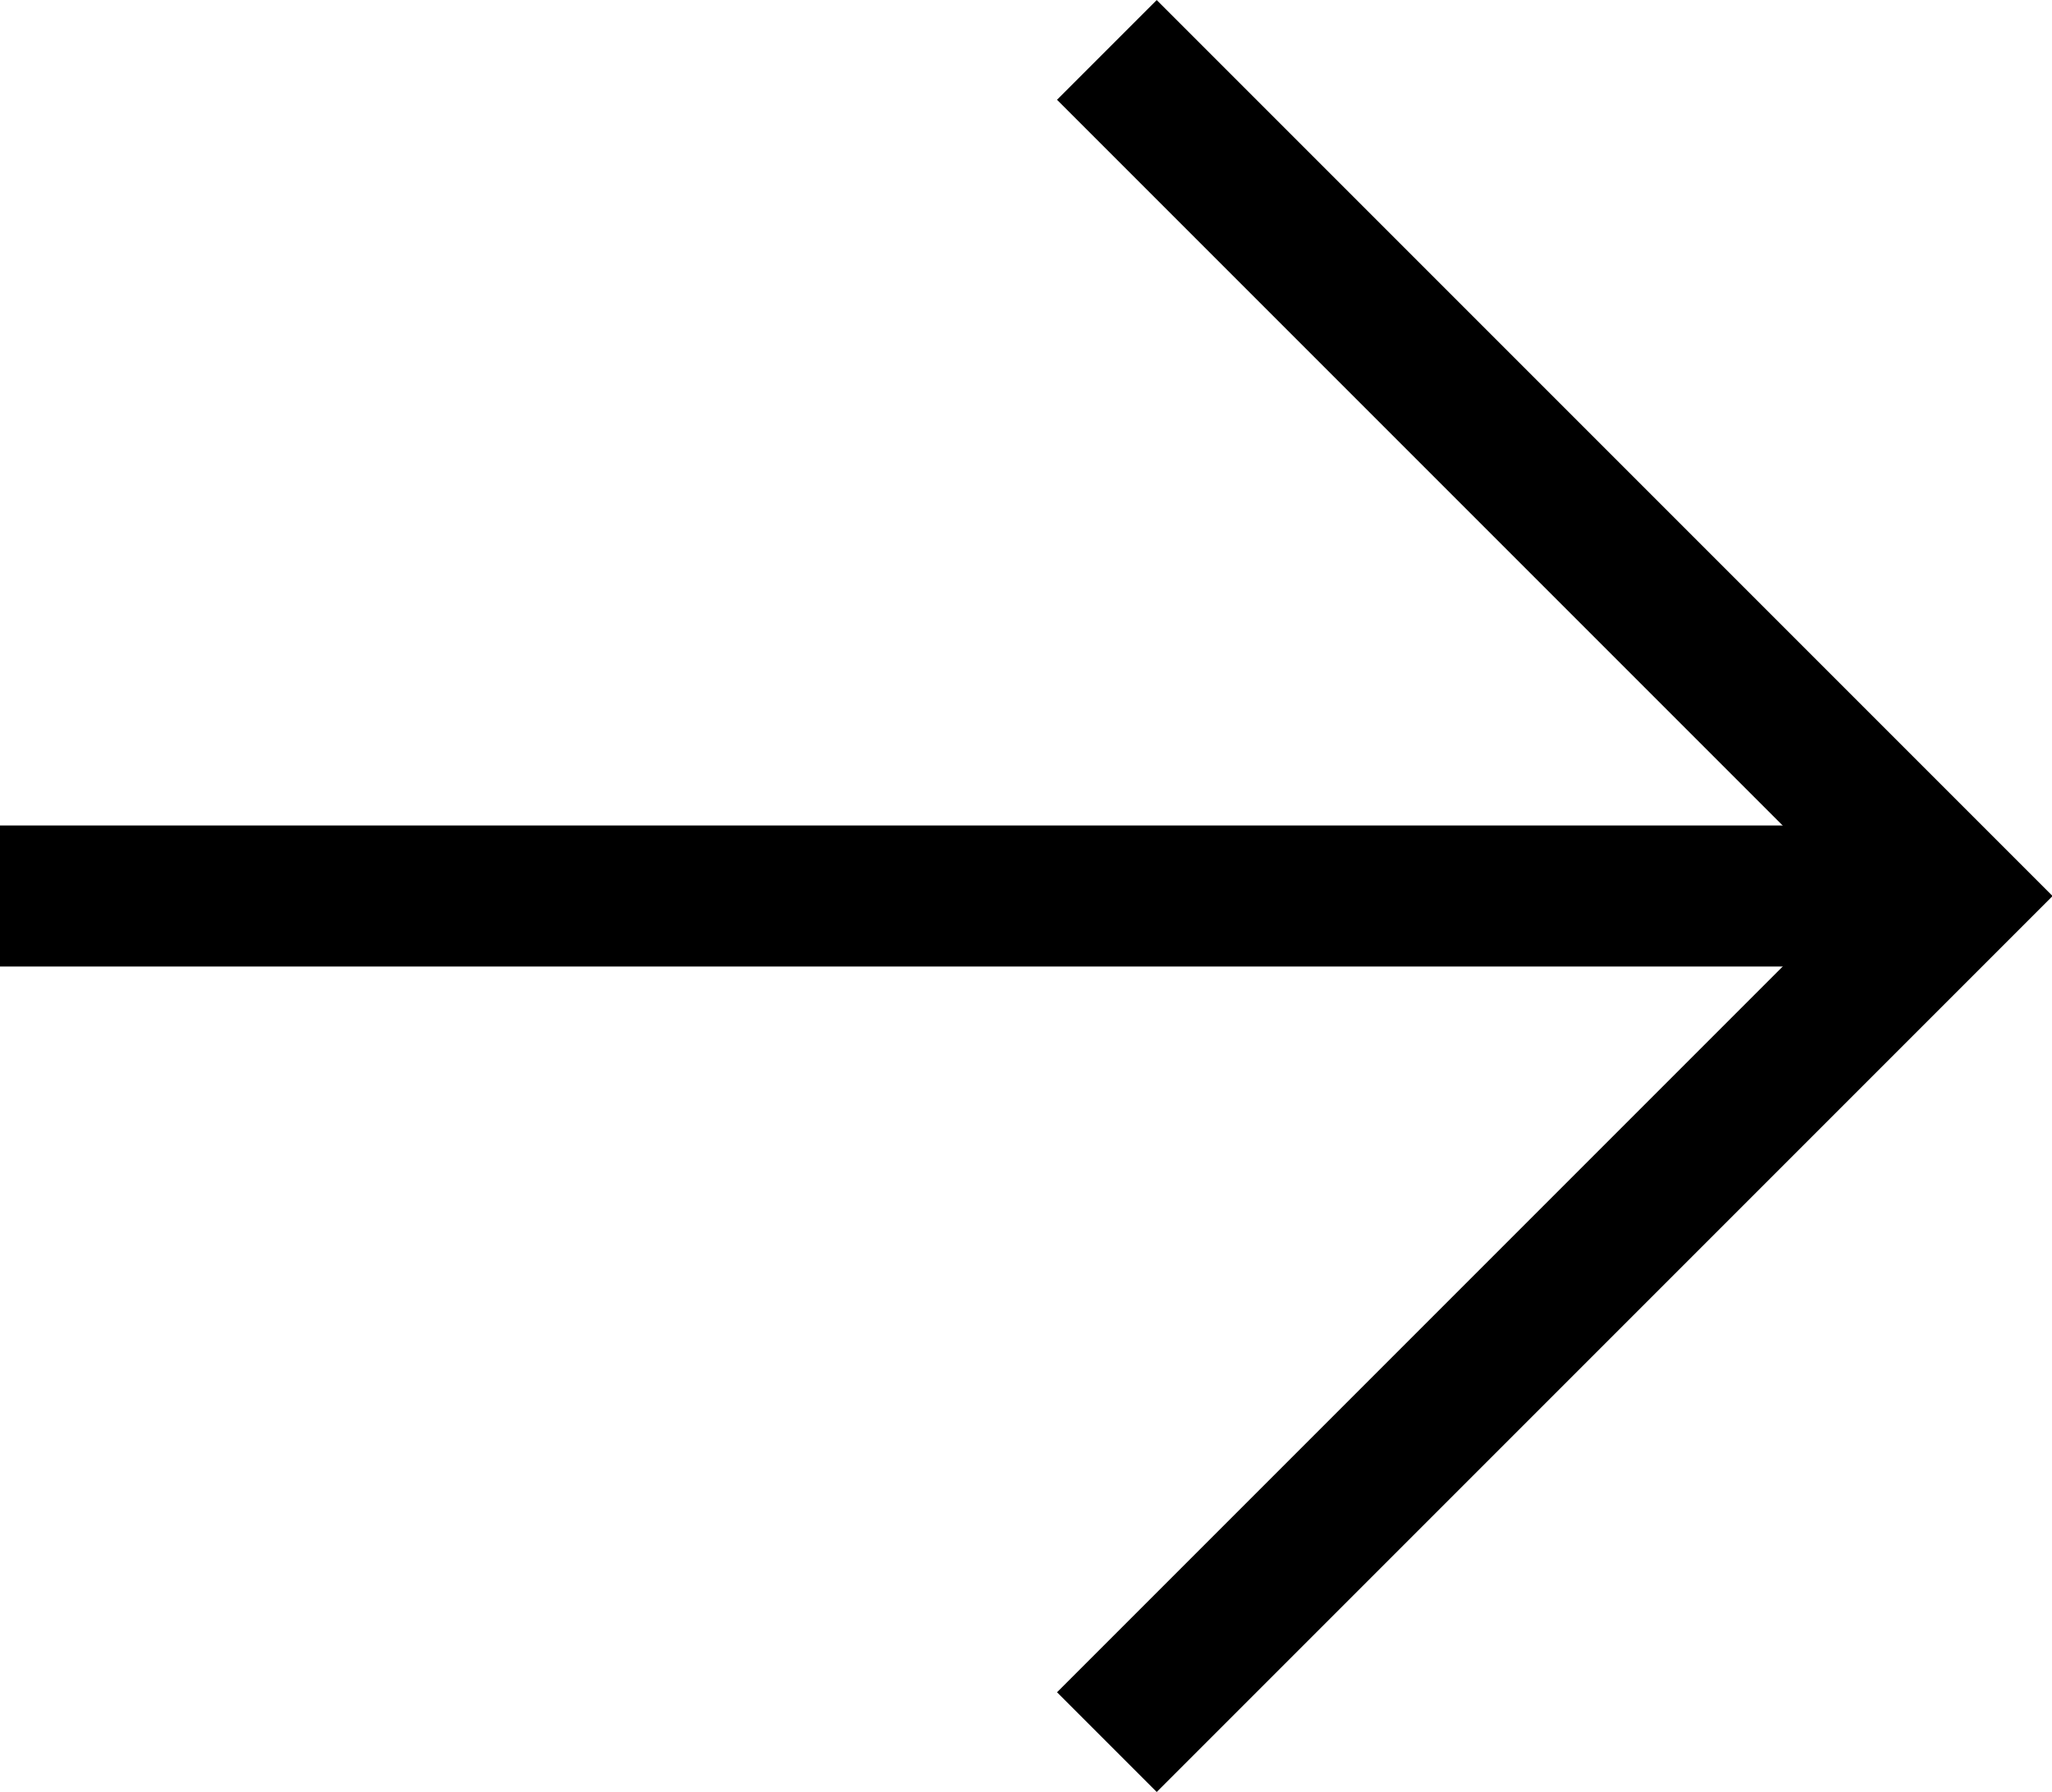 <svg xmlns="http://www.w3.org/2000/svg" width="14.553" height="12.707" viewBox="0 0 14.553 12.707">
  <g id="Group_274" data-name="Group 274" transform="translate(1655 673.854) rotate(180)">
    <line id="Line_24" data-name="Line 24" x2="13.654" transform="translate(1641.346 667.5)" fill="none" stroke="#000" stroke-width="1"/>
    <path id="Path_288" data-name="Path 288" d="M5625.1,716.658l6,6-6,6" transform="translate(7272.25 1390.158) rotate(180)" fill="none" stroke="#000" stroke-width="1"/>
  </g>
</svg>
